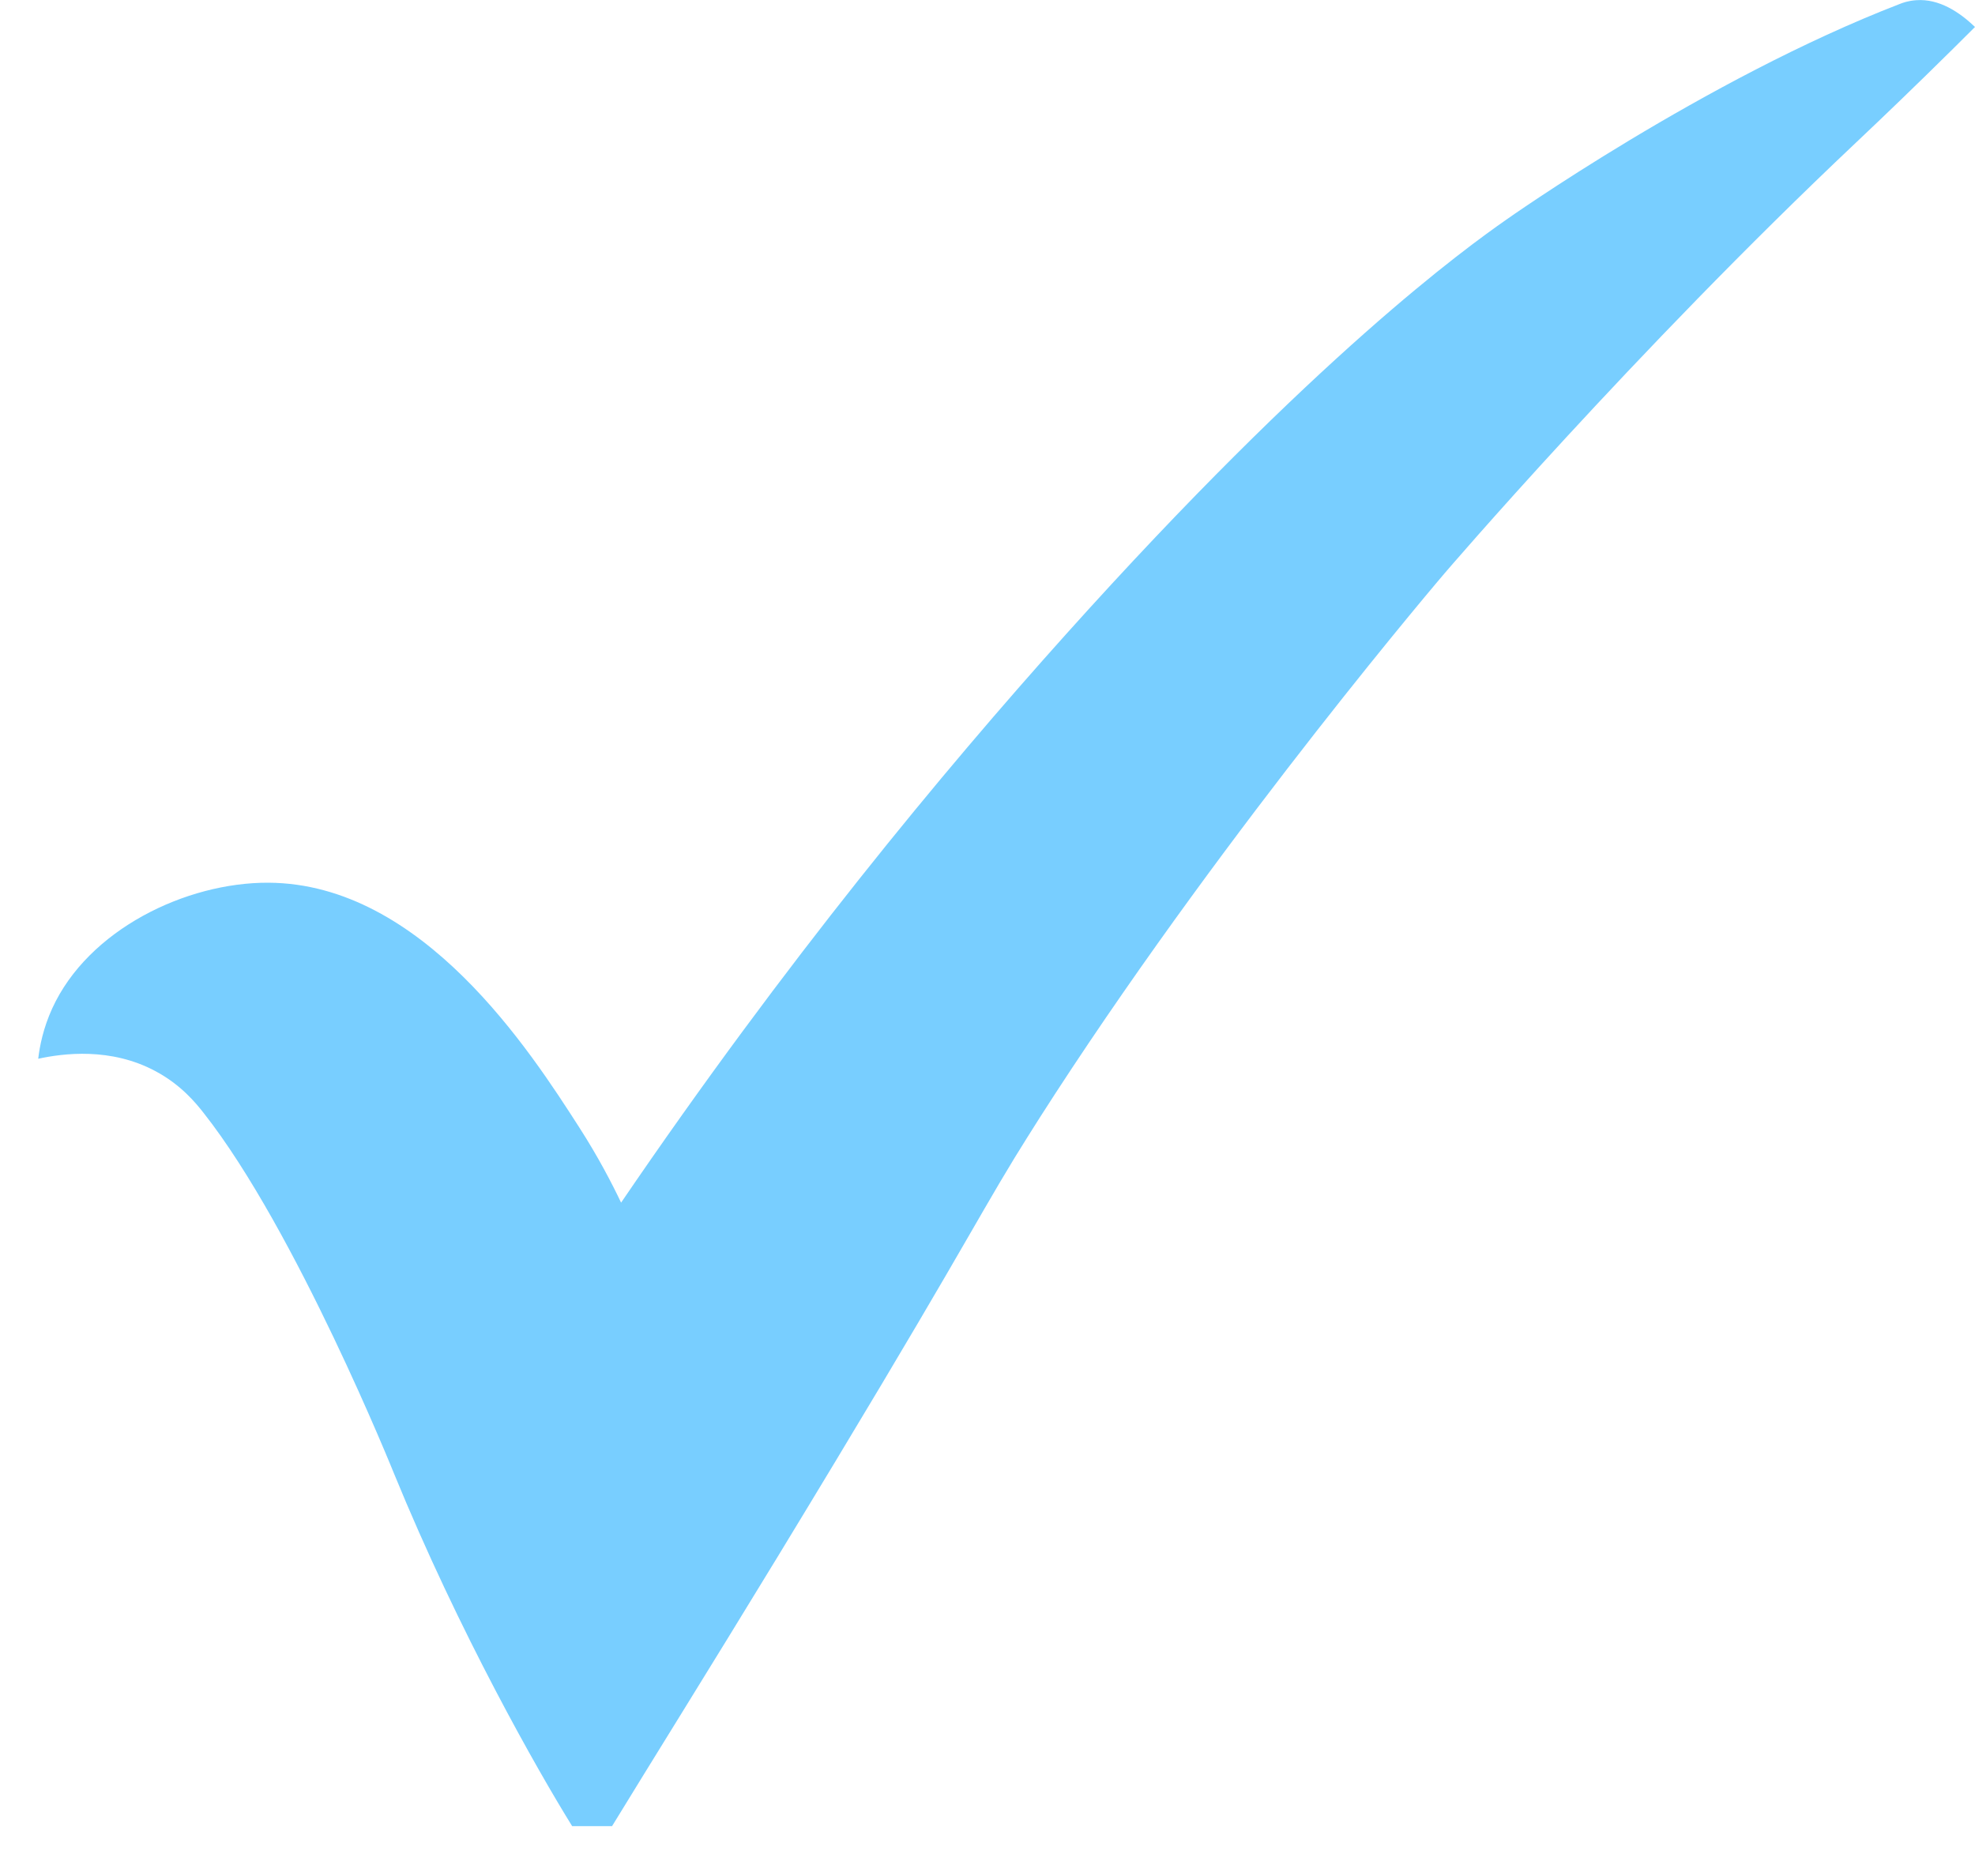 <svg width="20" height="19" viewBox="0 0 20 19" fill="none" xmlns="http://www.w3.org/2000/svg">
<path d="M6.289 12.181C7.96 9.727 9.55 7.811 10.792 6.427C13.329 3.599 14.844 2.512 15.249 2.228C15.249 2.228 17.262 0.802 19.241 0.039C19.266 0.029 19.325 0.007 19.405 0.002C19.637 -0.015 19.843 0.123 20 0.273C19.875 0.399 19.706 0.565 19.503 0.764C19.121 1.137 18.835 1.406 18.794 1.445C16.536 3.577 14.629 5.806 14.629 5.806C14.629 5.806 12.48 8.319 10.686 11.076C10.47 11.407 10.274 11.727 10.274 11.727C9.859 12.407 9.624 12.891 7.876 15.765C7.175 16.916 6.592 17.85 6.198 18.495H5.794C5.452 17.944 4.652 16.542 3.988 14.919C3.988 14.919 2.998 12.46 2.063 11.273C1.983 11.171 1.834 10.988 1.577 10.85C1.123 10.605 0.64 10.668 0.387 10.723C0.402 10.594 0.438 10.413 0.528 10.215C0.892 9.415 1.884 8.936 2.718 8.94C4.28 8.948 5.373 10.651 5.867 11.42C6.059 11.719 6.196 11.984 6.29 12.181H6.289Z" fill="#78CEFF"/>
</svg>
